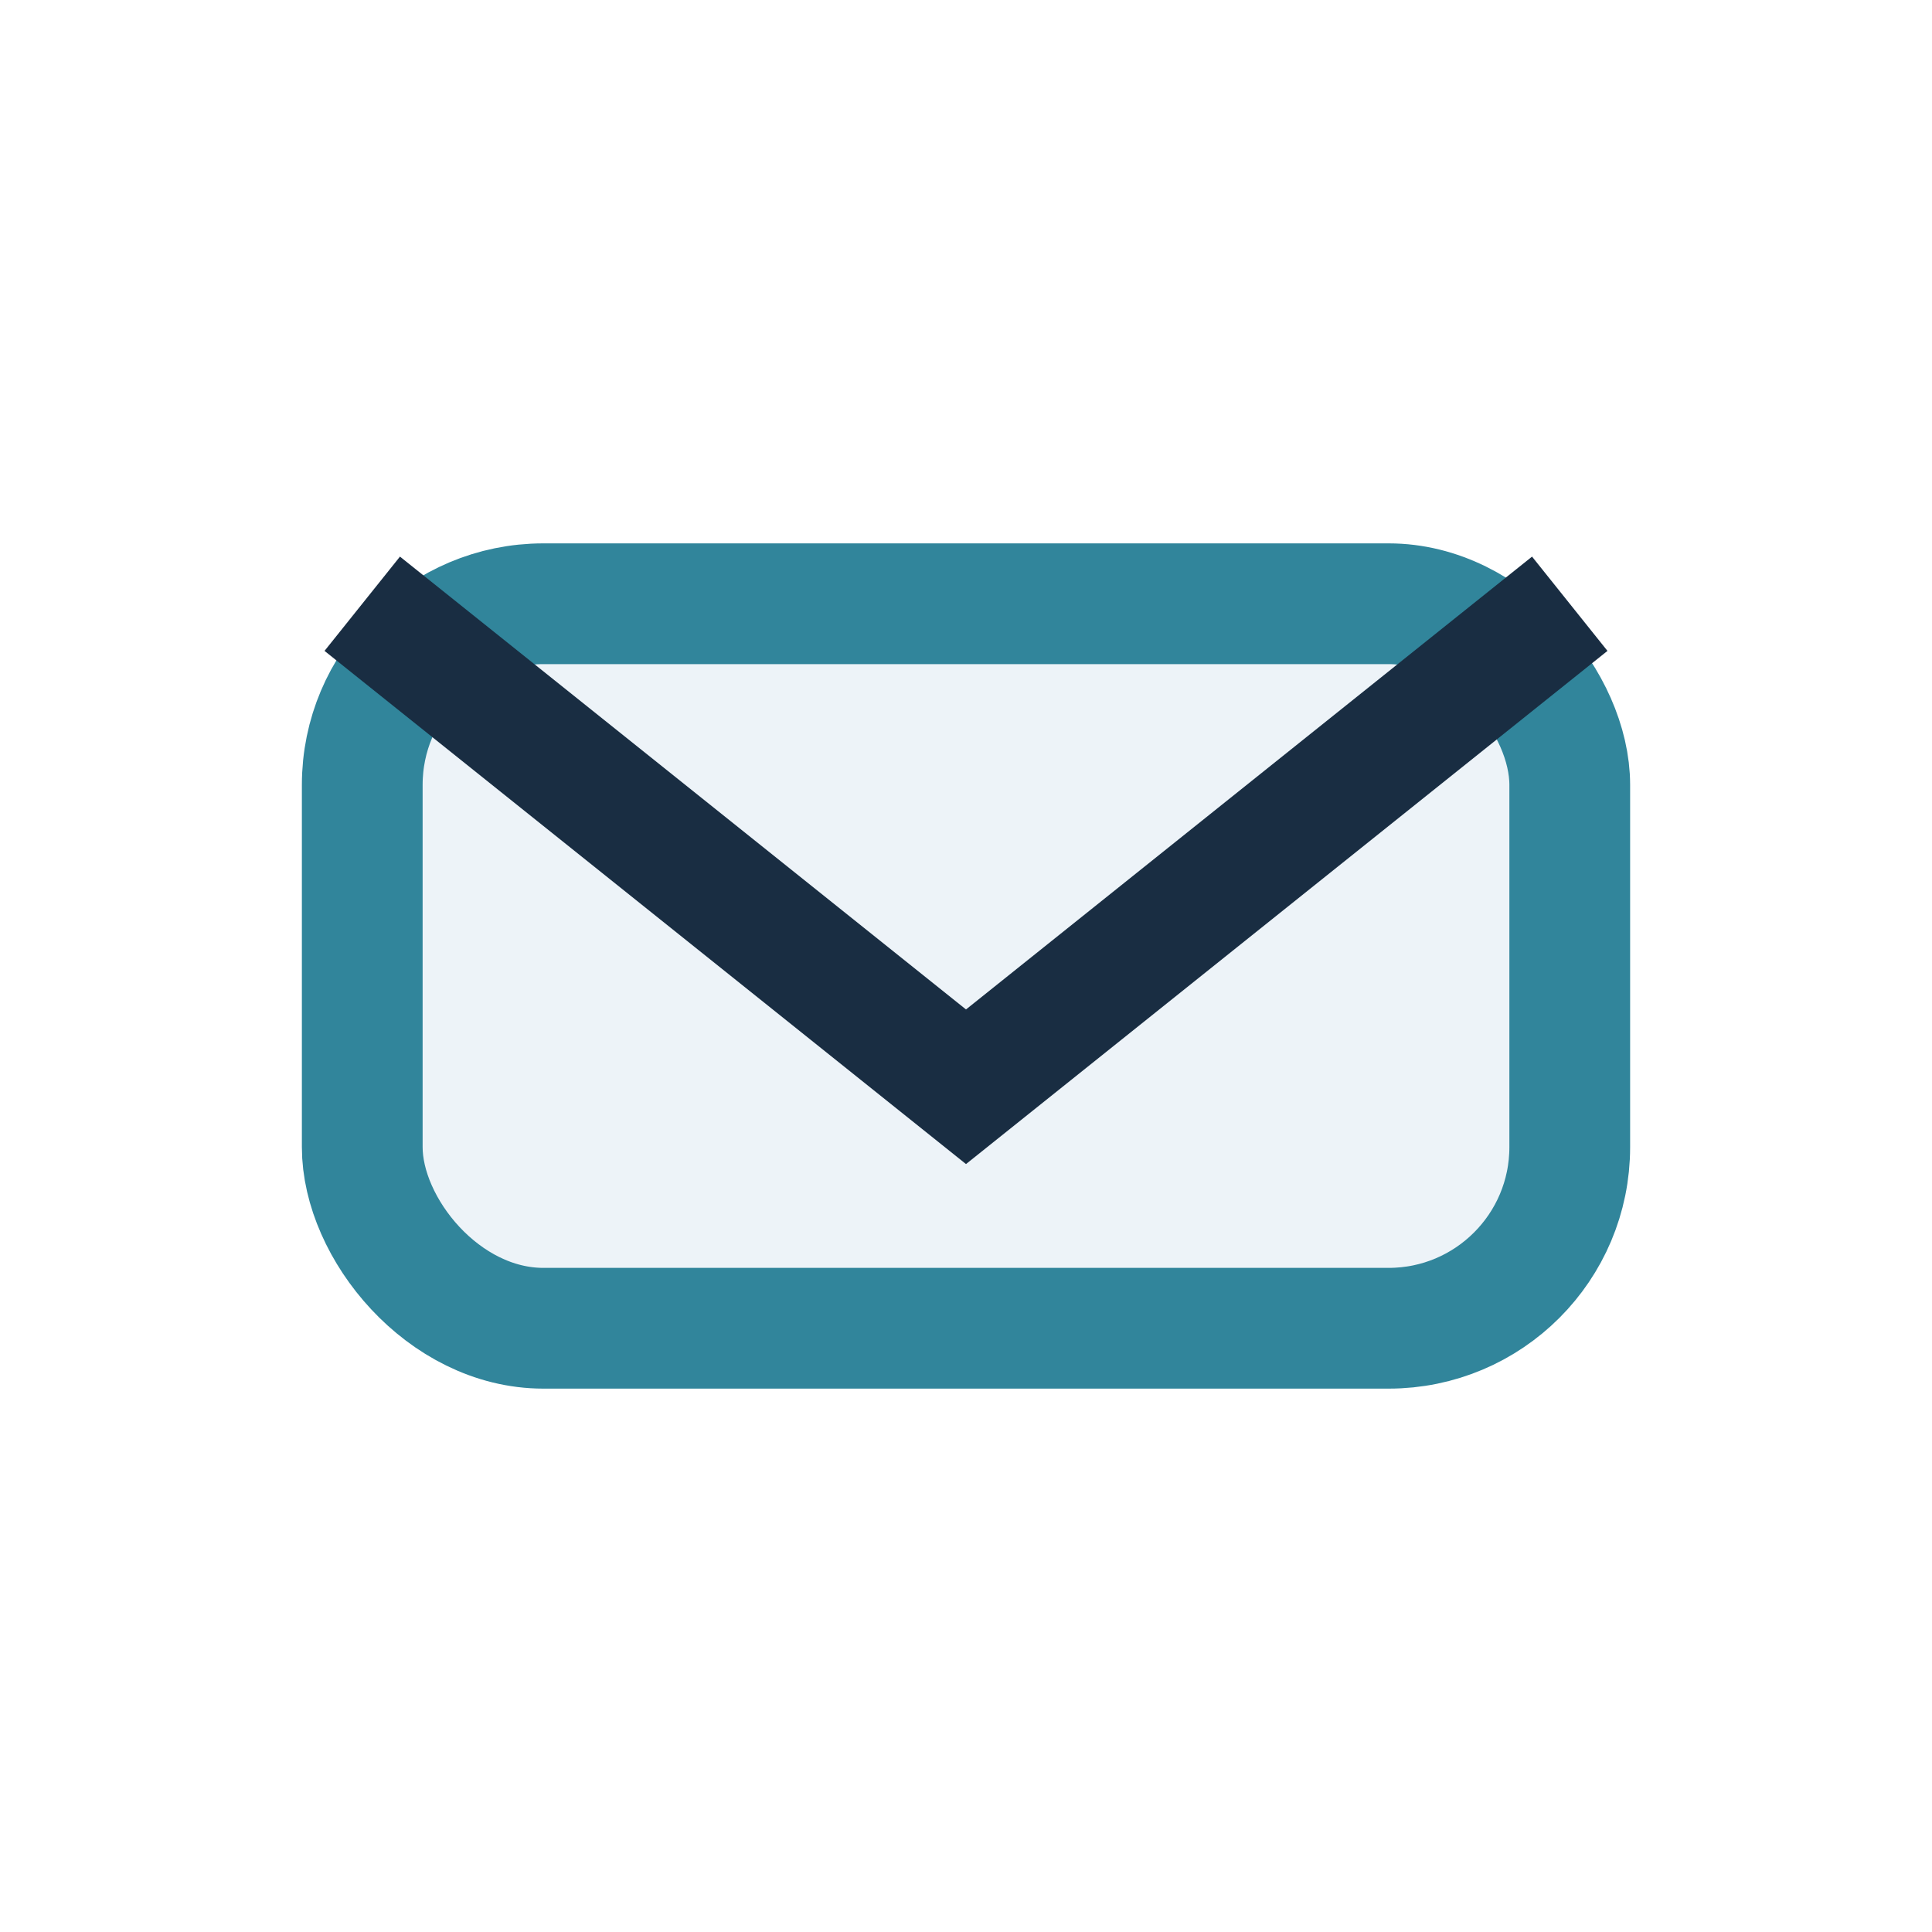 <?xml version="1.0" encoding="UTF-8"?>
<svg xmlns="http://www.w3.org/2000/svg" width="32" height="32" viewBox="0 0 32 32"><rect x="6" y="10" width="20" height="12" rx="3" fill="#EDF3F8" stroke="#31859B" stroke-width="2"/><path d="M6 10l10 8 10-8" stroke="#192D42" stroke-width="2" fill="none"/></svg>